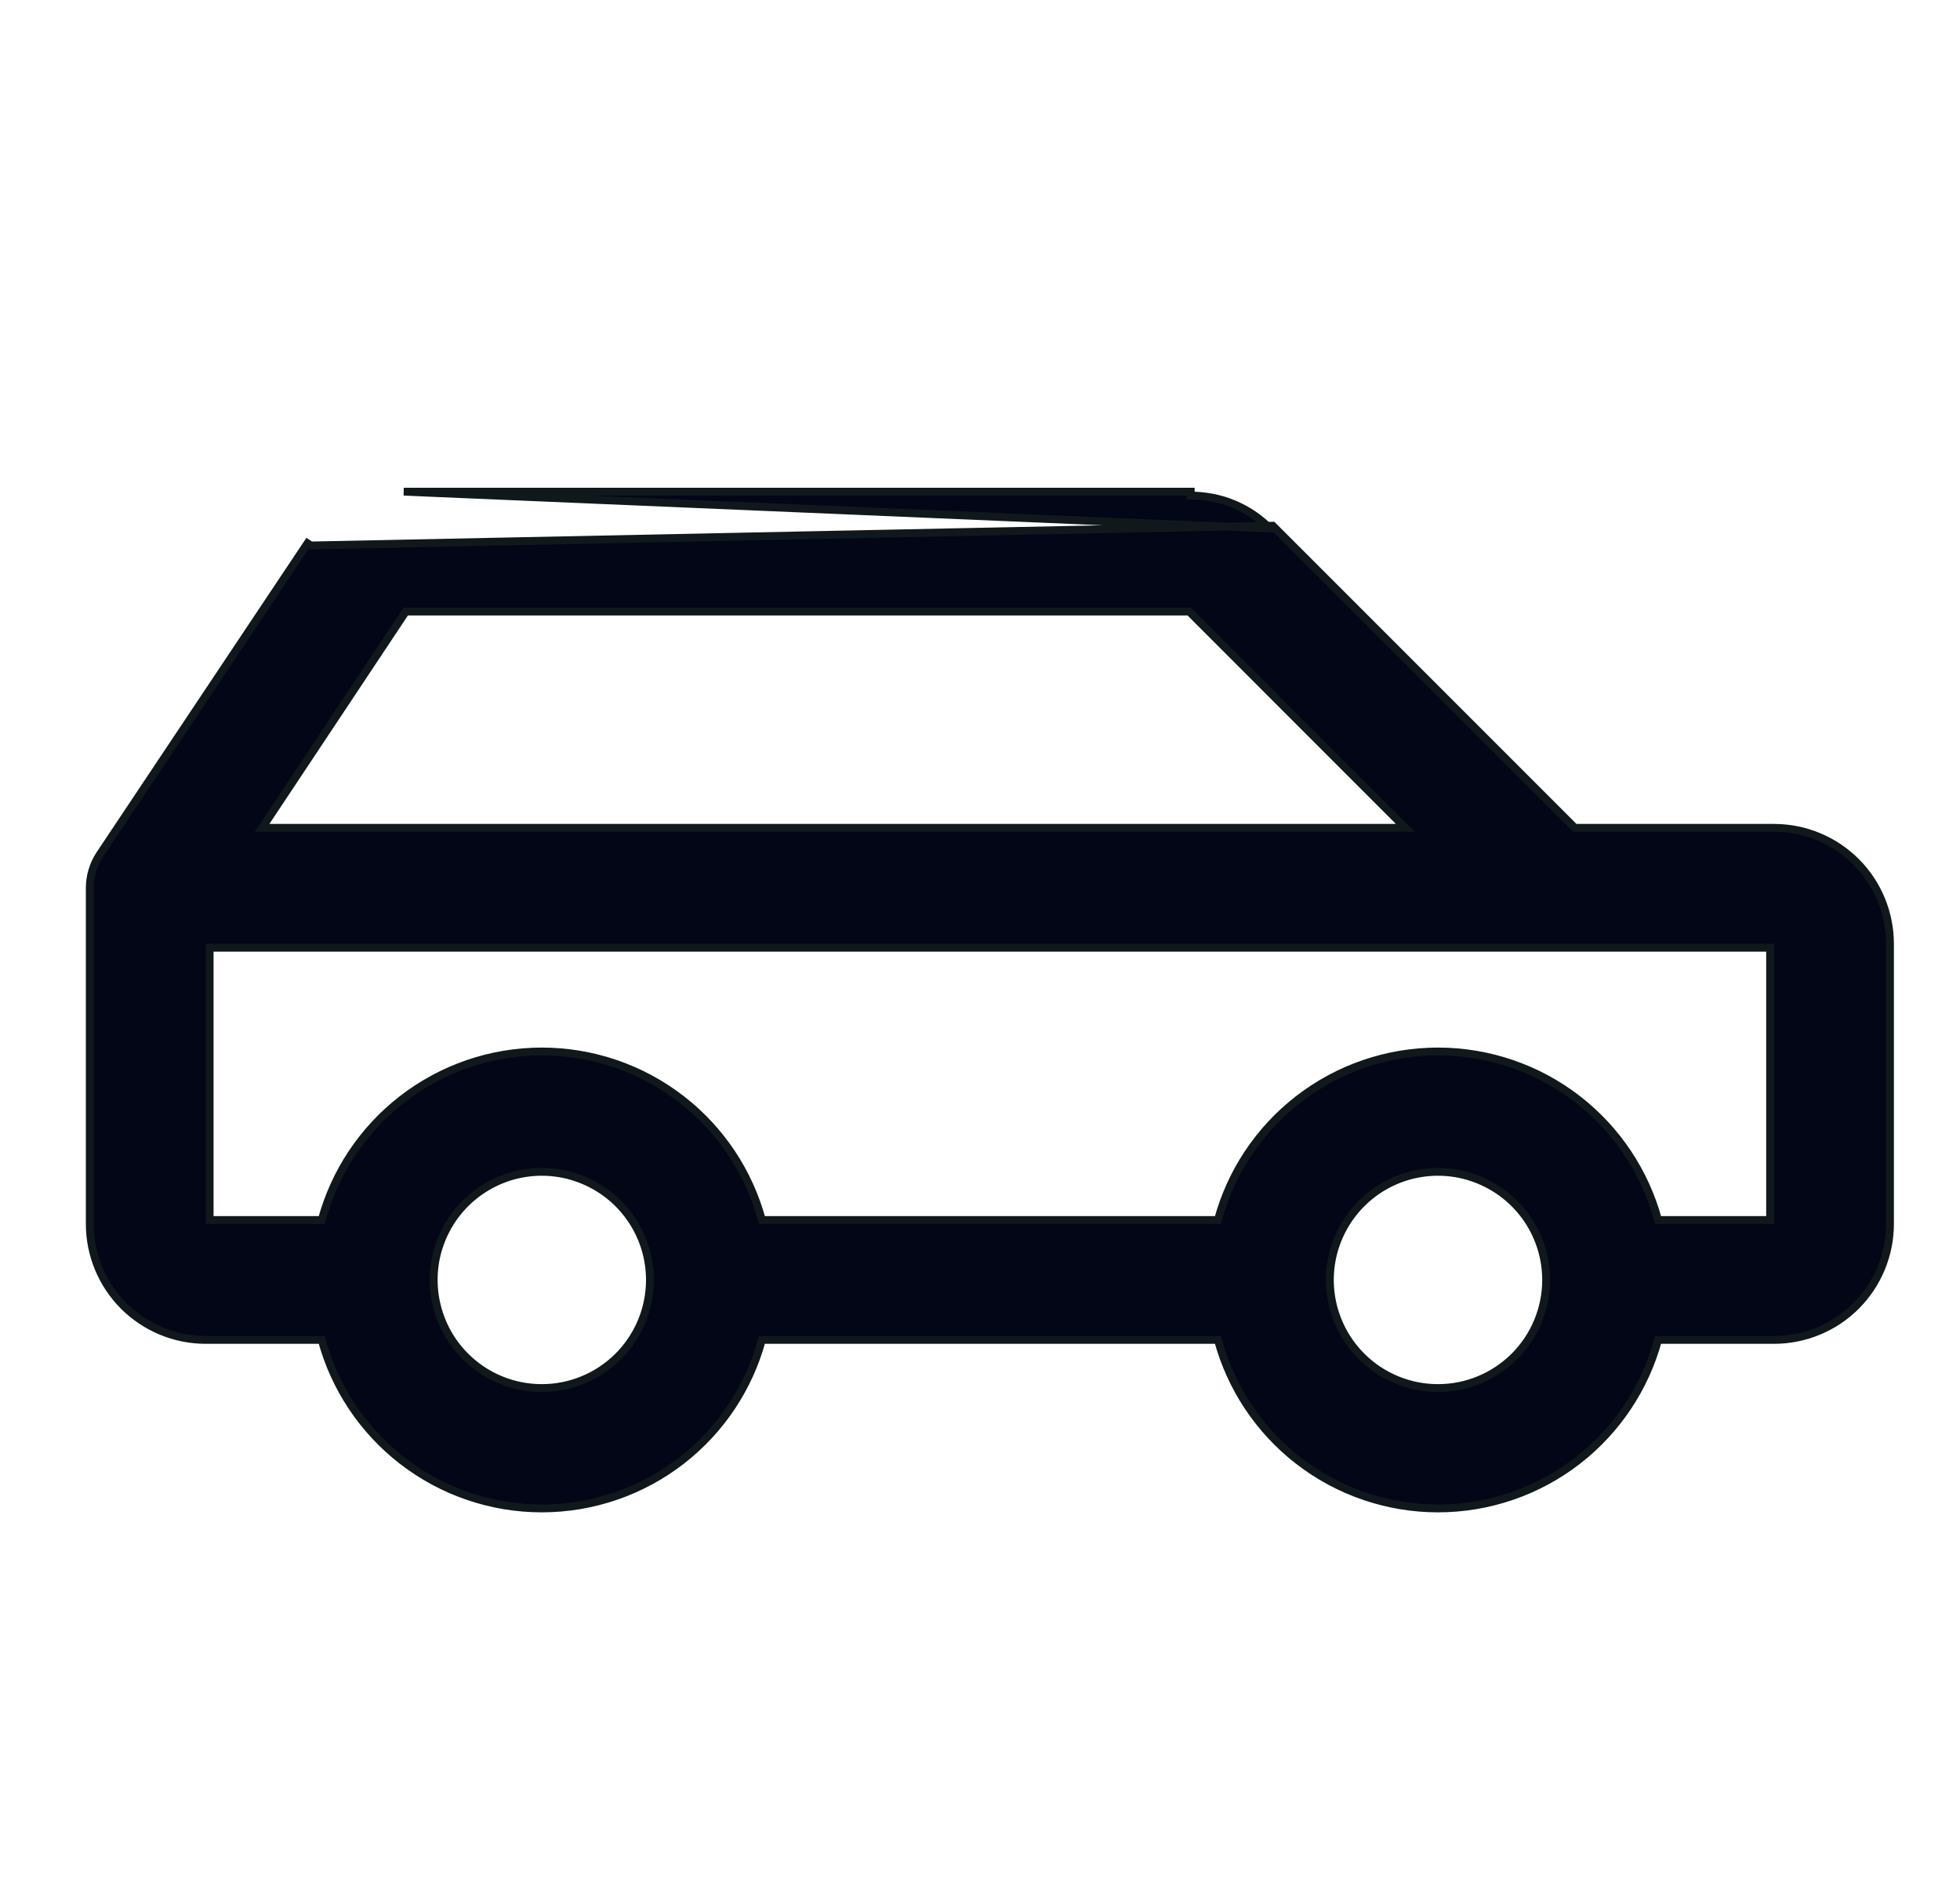 <svg width="25" height="24" viewBox="0 0 25 24" fill="none" xmlns="http://www.w3.org/2000/svg">
<path d="M5.15 6.27L5.15 6.27L16.198 6.739C16.066 6.606 15.909 6.5 15.735 6.428C15.562 6.356 15.376 6.32 15.188 6.32V6.27H15.188L5.15 6.27ZM20.087 10.557L16.234 6.704L3.964 6.956L3.922 6.928L3.922 6.928L1.273 10.897L1.273 10.897C1.19 11.023 1.146 11.171 1.145 11.321V11.321V15.608C1.145 16 1.301 16.376 1.578 16.654C1.856 16.931 2.232 17.087 2.624 17.087H4.104C4.269 17.697 4.628 18.237 5.128 18.625C5.638 19.021 6.265 19.236 6.911 19.236C7.556 19.236 8.184 19.021 8.694 18.625C9.194 18.237 9.553 17.697 9.718 17.087H15.535C15.7 17.697 16.059 18.237 16.559 18.625C17.069 19.021 17.696 19.236 18.342 19.236C18.987 19.236 19.615 19.021 20.125 18.625C20.624 18.237 20.984 17.697 21.149 17.087H22.628C23.02 17.087 23.397 16.931 23.674 16.654C23.951 16.376 24.107 16 24.107 15.608V12.036C24.107 11.644 23.951 11.267 23.674 10.99C23.397 10.713 23.02 10.557 22.628 10.557H20.087ZM3.343 10.557L5.176 7.799H15.168L17.925 10.557H3.343ZM6.911 17.701C6.638 17.701 6.371 17.62 6.145 17.469C5.918 17.317 5.741 17.102 5.637 16.85C5.533 16.598 5.505 16.321 5.558 16.053C5.612 15.786 5.743 15.54 5.936 15.347C6.129 15.155 6.374 15.023 6.642 14.97C6.909 14.917 7.186 14.944 7.438 15.049C7.69 15.153 7.906 15.33 8.057 15.556C8.209 15.783 8.29 16.05 8.29 16.322C8.29 16.688 8.144 17.039 7.886 17.297C7.627 17.556 7.276 17.701 6.911 17.701ZM18.342 17.701C18.069 17.701 17.802 17.62 17.576 17.469C17.349 17.317 17.172 17.102 17.068 16.85C16.963 16.598 16.936 16.321 16.989 16.053C17.043 15.786 17.174 15.54 17.367 15.347C17.559 15.155 17.805 15.023 18.073 14.97C18.34 14.917 18.617 14.944 18.869 15.049C19.121 15.153 19.337 15.33 19.488 15.556C19.64 15.783 19.721 16.05 19.721 16.322C19.721 16.688 19.575 17.039 19.317 17.297C19.058 17.556 18.707 17.701 18.342 17.701ZM22.578 15.558H21.149C20.984 14.948 20.624 14.408 20.125 14.02C19.615 13.624 18.987 13.409 18.342 13.409C17.696 13.409 17.069 13.624 16.559 14.02C16.059 14.408 15.7 14.948 15.535 15.558H9.718C9.553 14.948 9.194 14.408 8.694 14.02C8.184 13.624 7.556 13.409 6.911 13.409C6.265 13.409 5.638 13.624 5.128 14.02C4.628 14.408 4.269 14.948 4.104 15.558H2.674V12.086H22.578V15.558Z" fill="#020617" stroke="#11181C" stroke-width="0.1"/>
</svg>
